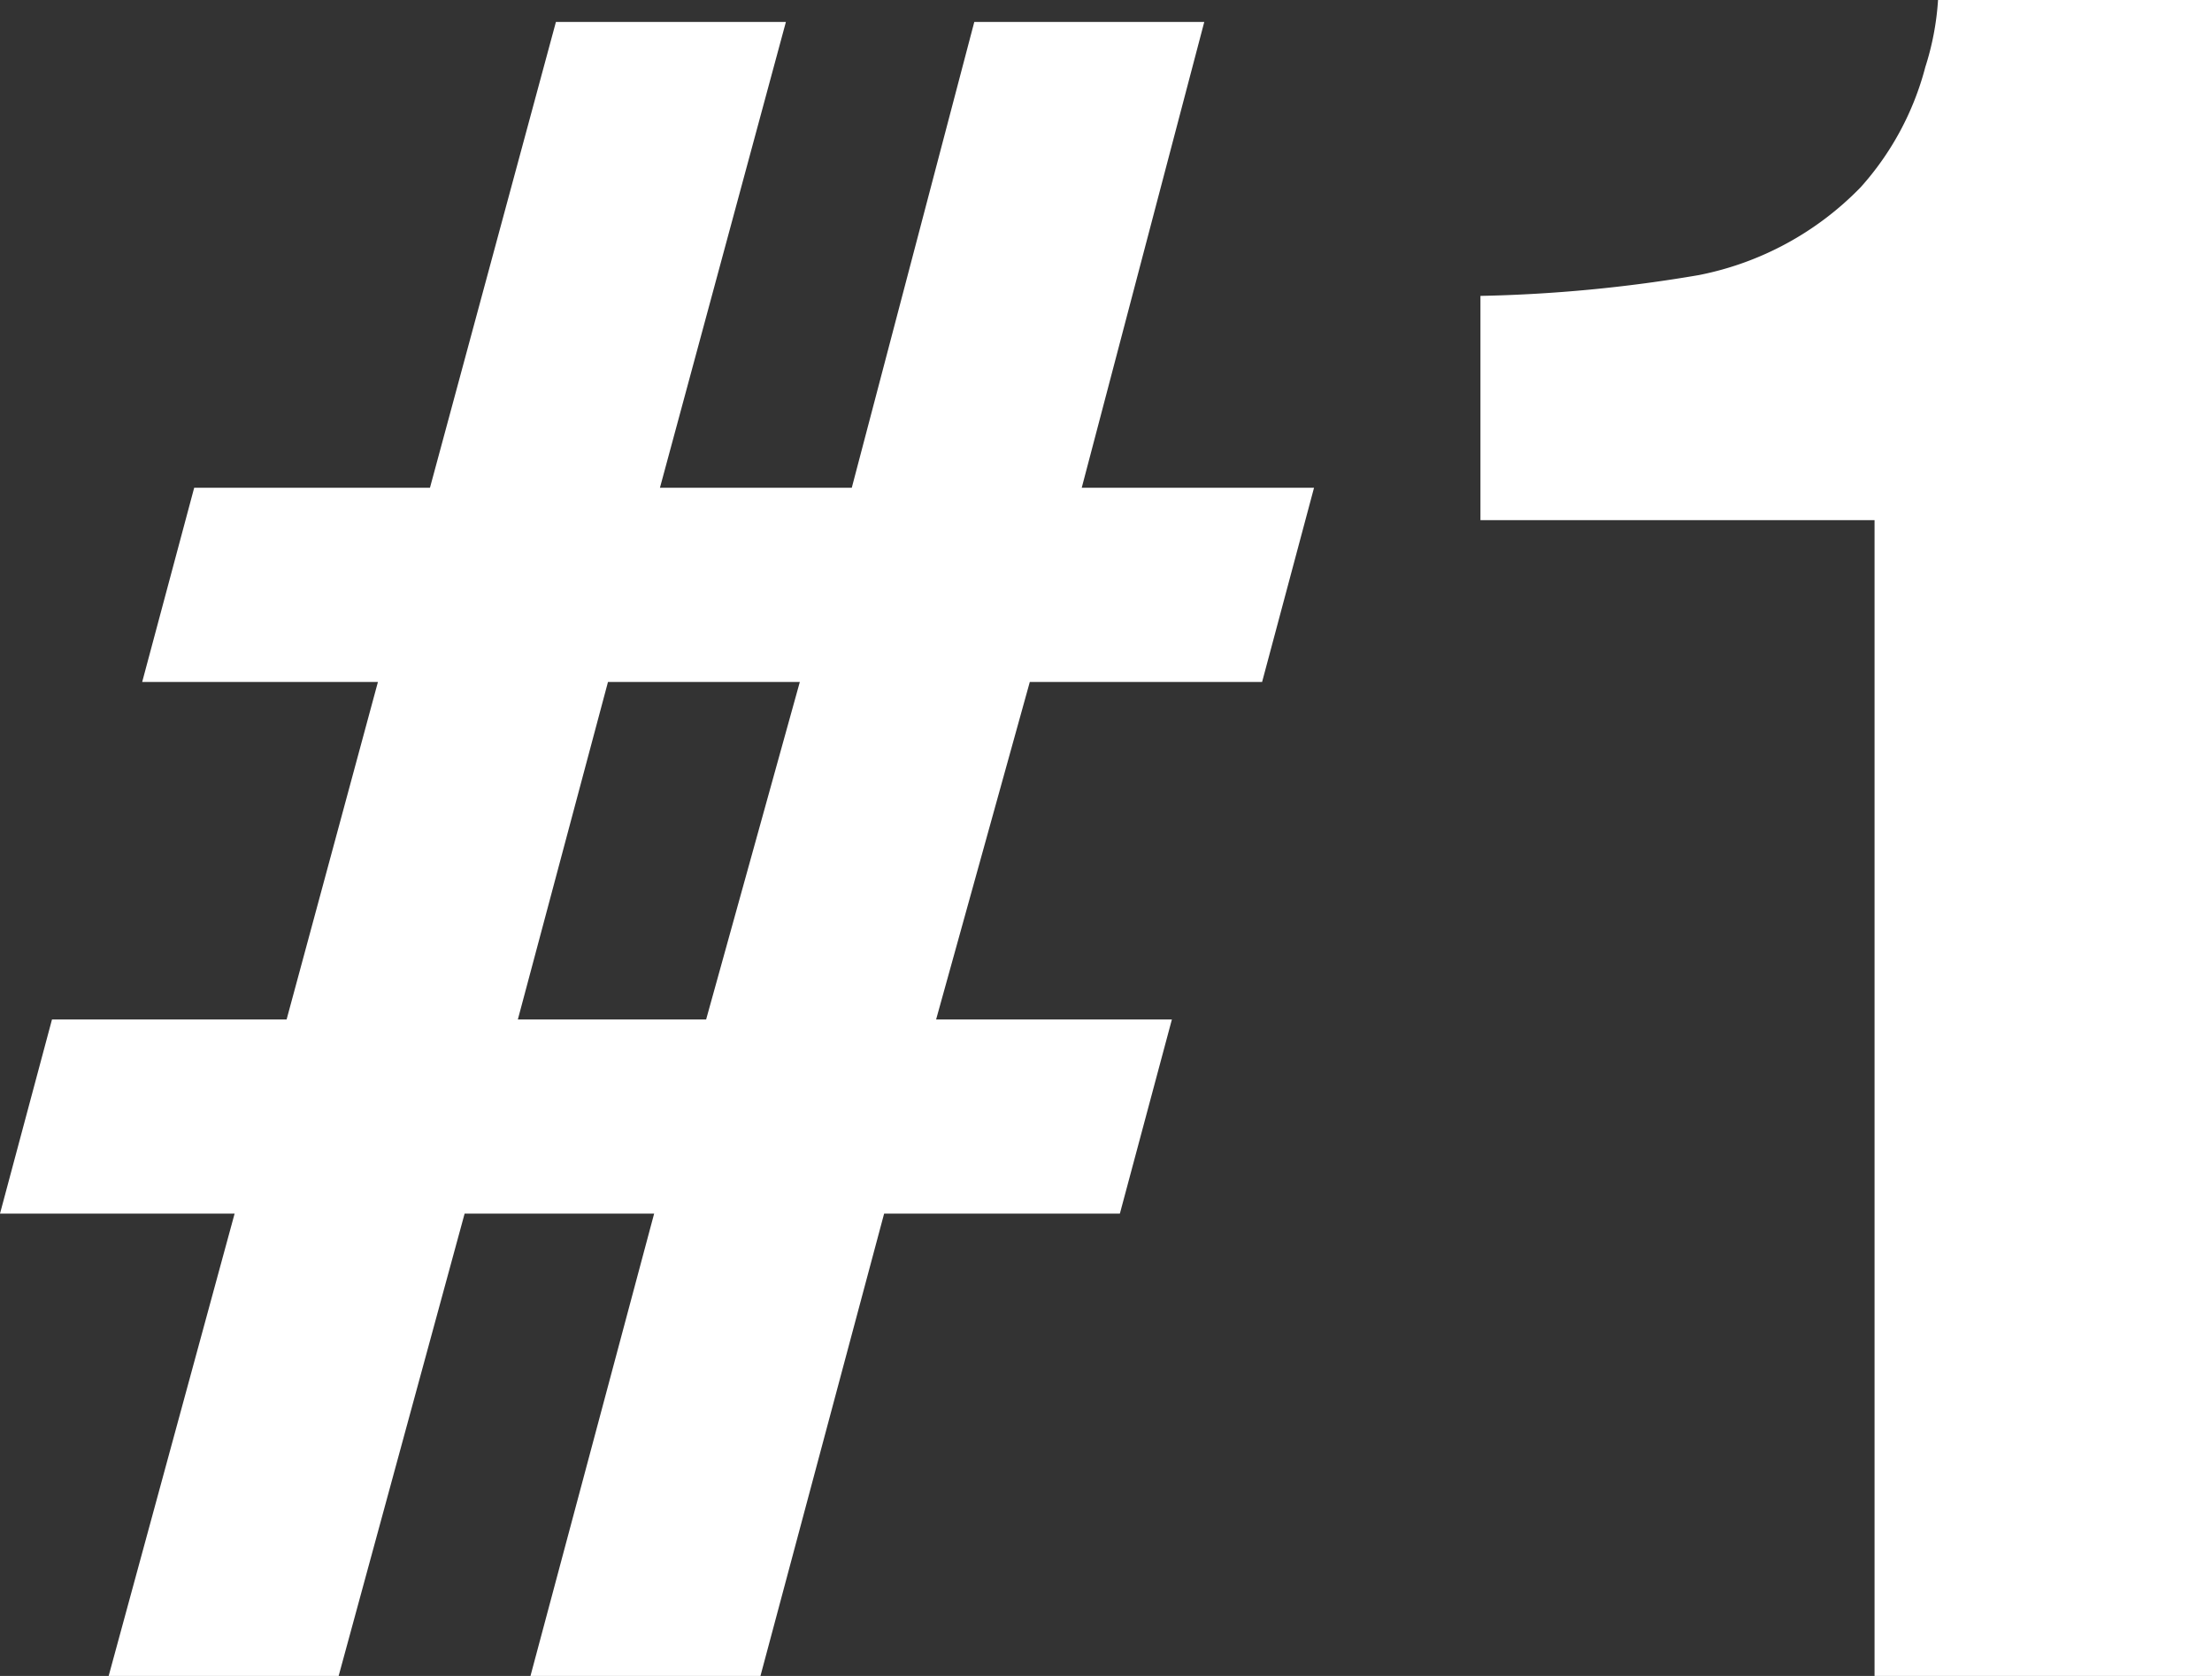 <svg xmlns="http://www.w3.org/2000/svg" width="89.719" height="67.969" viewBox="0 0 89.719 67.969">
  <rect x="0" y="0" width="89.719" height="67.969" fill="#333333" stroke="none"/>
  <path id="パス_1188" data-name="パス 1188" d="M-38.062-40.312h-9.562l2.109-7.875h9.563l5.109-18.891h9.328l-5.109,18.891h7.781l4.969-18.891h9.328L-9.516-48.187H-.094L-2.2-40.312h-9.422l-3.8,13.688h9.563L-7.969-18.75h-9.562L-22.547,0h-9.328l5.016-18.75h-7.687L-39.656,0h-9.328l5.109-18.75h-9.516l2.109-7.875h9.516ZM-24.75-26.625l3.8-13.687h-7.781l-3.656,13.688ZM36.328,0H22.641V-46.875H6.656v-9.094a59.215,59.215,0,0,0,8.859-.844,12.5,12.5,0,0,0,6.563-3.562A11.729,11.729,0,0,0,24.7-65.25a11.19,11.19,0,0,0,.516-2.719H36.328Z" transform="translate(53.391 67.969)" fill="#fff"/>
</svg>
